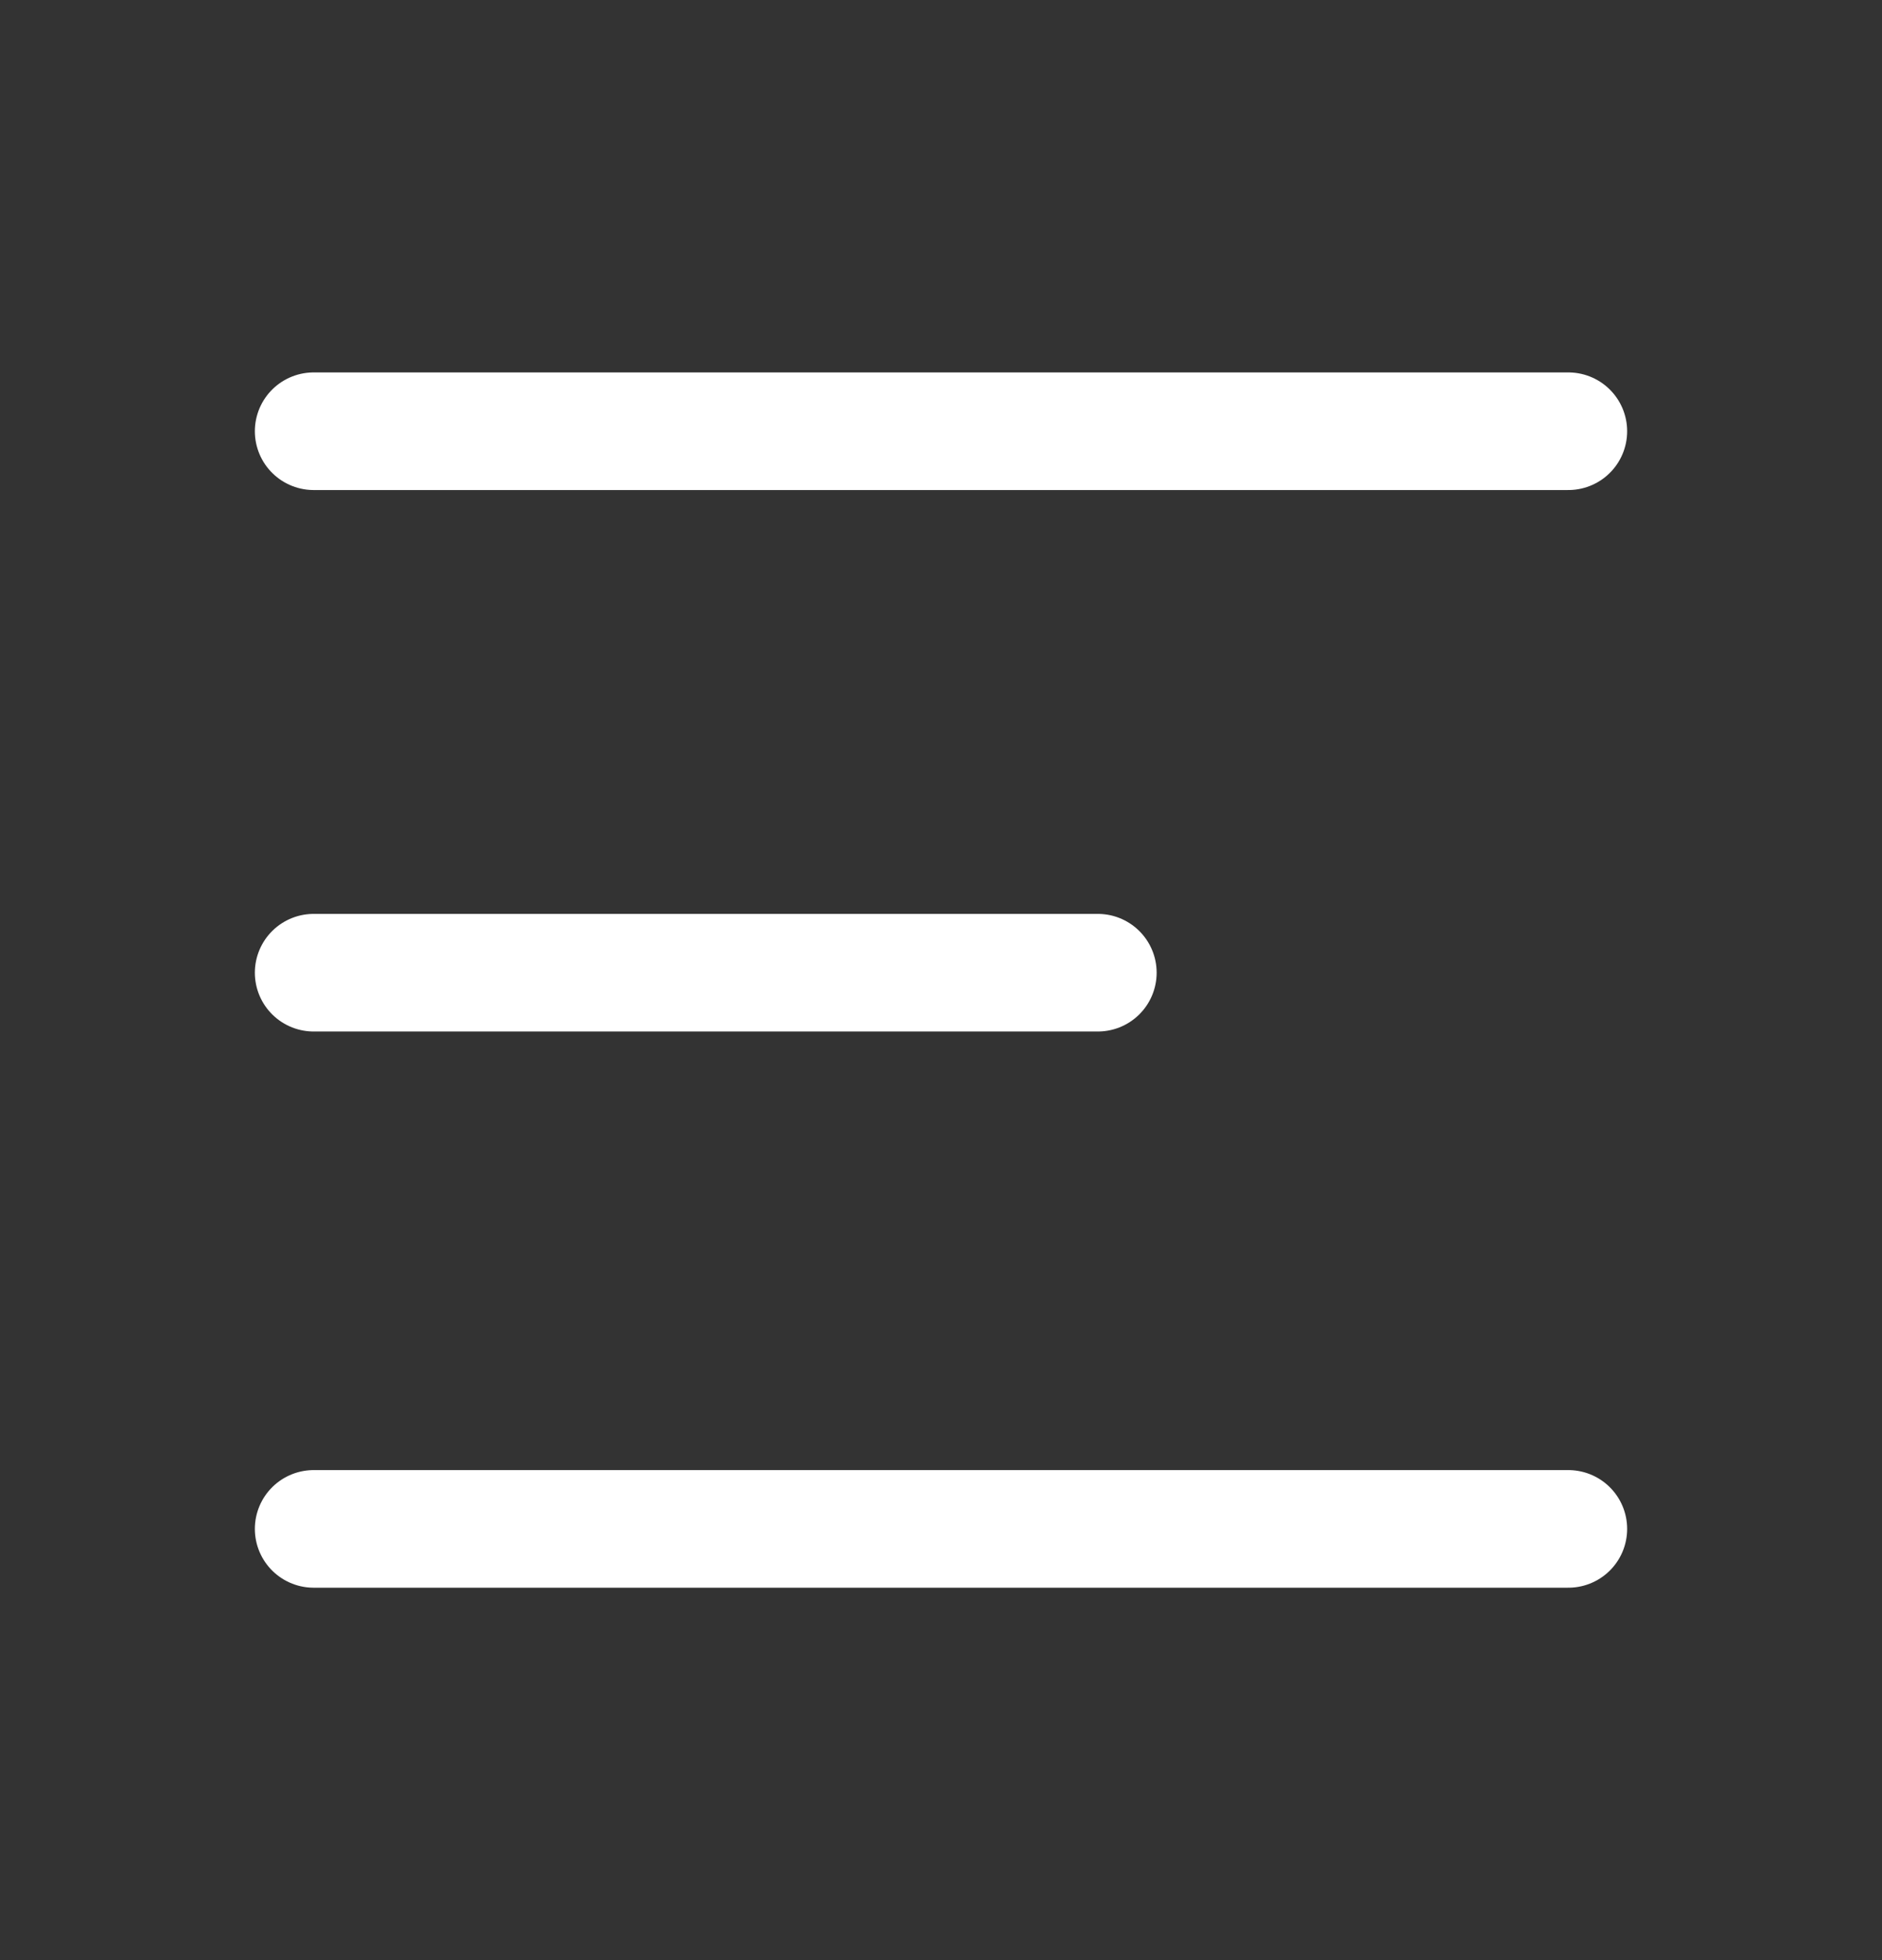 <svg width="24" height="25" viewBox="0 0 24 25" fill="none" xmlns="http://www.w3.org/2000/svg">
<rect x="0" y="0" width="24" height="25" fill="#333333" stroke="none"/>
<path d="M4 5.5H20" stroke="white" stroke-width="1.5" stroke-linecap="round" stroke-linejoin="round"/>
<path d="M4 12.406H14" stroke="white" stroke-width="1.5" stroke-linecap="round" stroke-linejoin="round"/>
<path d="M4 19.5H20" stroke="white" stroke-width="1.5" stroke-linecap="round" stroke-linejoin="round"/>
</svg>
